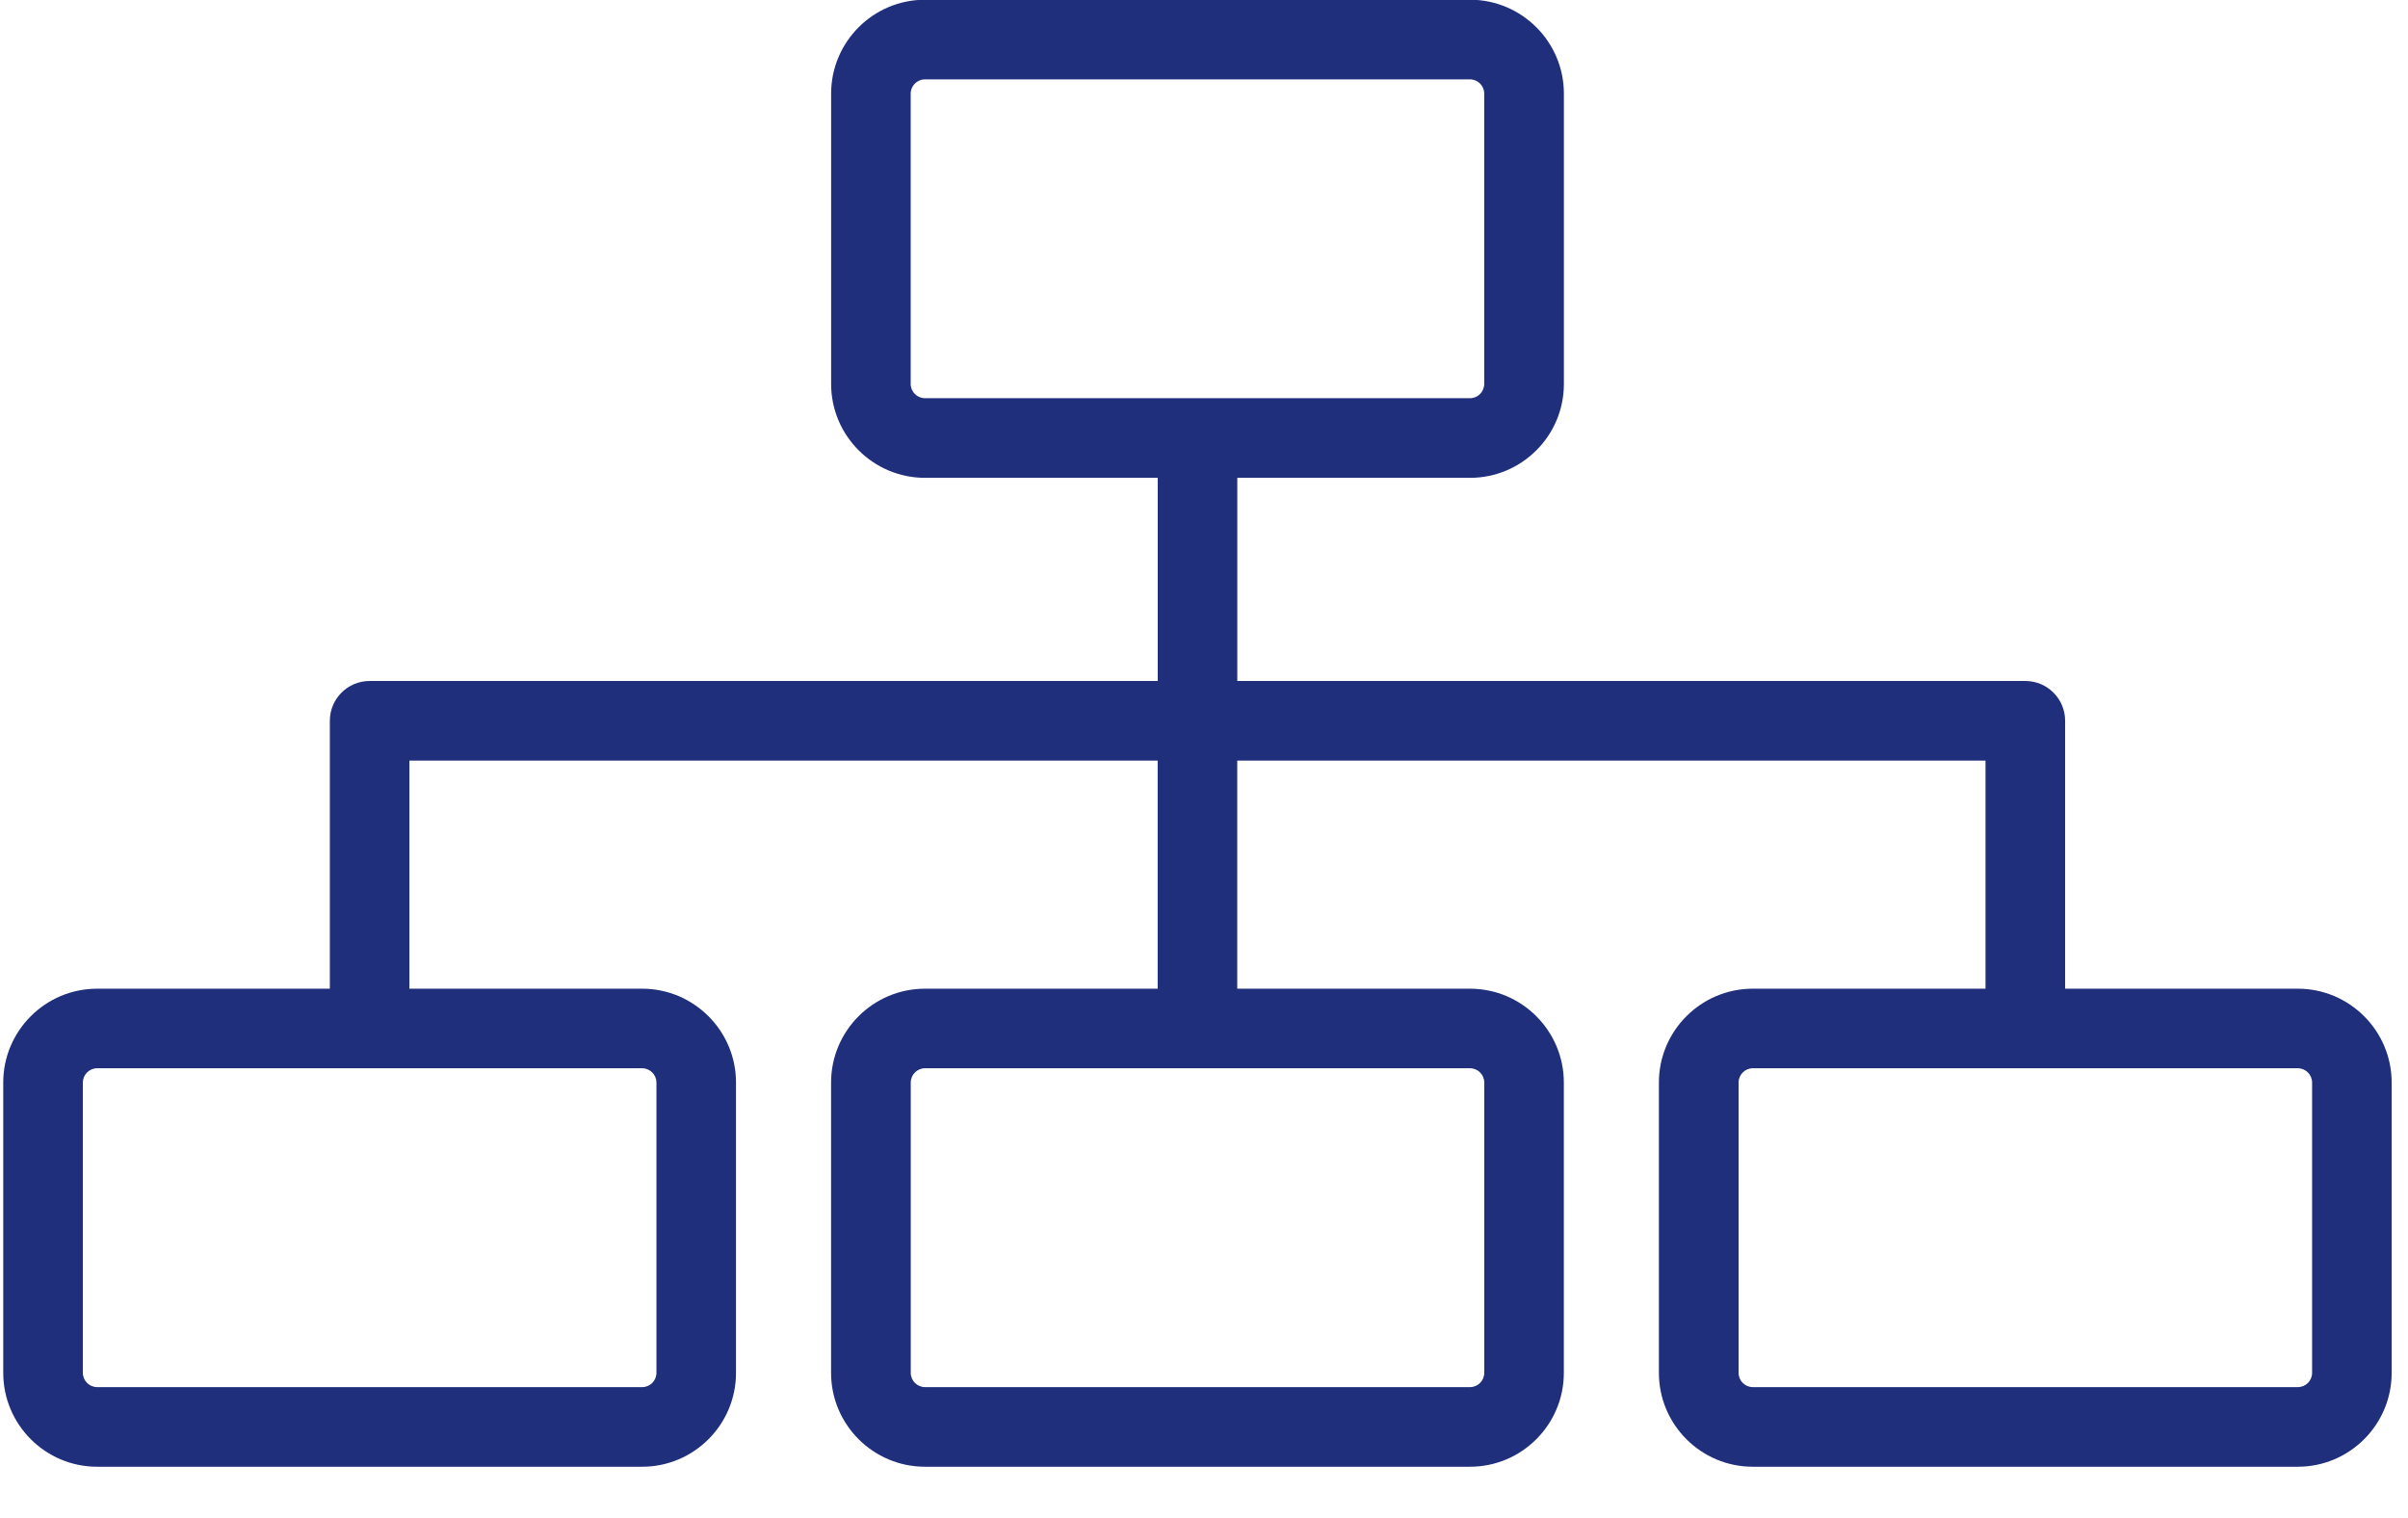 <svg width="46" height="29" viewBox="0 0 46 29" fill="none" xmlns="http://www.w3.org/2000/svg">
<path d="M43.896 18.887H39.45V13.769C39.45 13.35 39.111 13.009 38.69 13.009H23.636V9.128H28.082C29.071 9.128 29.875 8.324 29.875 7.335V1.788C29.875 0.8 29.07 -0.005 28.082 -0.005H17.67C16.681 -0.005 15.877 0.8 15.877 1.788V7.335C15.877 8.324 16.682 9.128 17.67 9.128H22.116V13.009H7.061C6.641 13.009 6.301 13.35 6.301 13.769V18.887H1.855C0.866 18.887 0.062 19.692 0.062 20.68V26.226C0.062 27.215 0.867 28.019 1.855 28.019H12.267C13.256 28.019 14.06 27.215 14.06 26.226V20.68C14.06 19.692 13.255 18.887 12.267 18.887H7.821V14.53H22.115V18.887H17.67C16.68 18.887 15.876 19.692 15.876 20.68V26.226C15.876 27.215 16.681 28.019 17.67 28.019H28.081C29.07 28.019 29.874 27.215 29.874 26.226V20.68C29.874 19.692 29.07 18.887 28.081 18.887H23.635V14.53H37.929V18.887H33.483C32.494 18.887 31.69 19.692 31.69 20.68V26.226C31.69 27.215 32.495 28.019 33.483 28.019H43.895C44.884 28.019 45.688 27.215 45.688 26.226V20.68C45.688 19.692 44.883 18.887 43.895 18.887H43.896ZM17.397 7.335V1.788C17.397 1.638 17.52 1.516 17.67 1.516H28.081C28.231 1.516 28.353 1.638 28.353 1.788V7.335C28.353 7.485 28.231 7.607 28.081 7.607H17.67C17.52 7.607 17.397 7.485 17.397 7.335ZM12.54 20.68V26.226C12.54 26.376 12.418 26.498 12.268 26.498H1.855C1.705 26.498 1.583 26.375 1.583 26.226V20.68C1.583 20.53 1.705 20.407 1.855 20.407H12.267C12.417 20.407 12.54 20.53 12.54 20.68ZM28.354 20.68V26.226C28.354 26.376 28.232 26.498 28.082 26.498H17.67C17.52 26.498 17.398 26.375 17.398 26.226V20.68C17.398 20.53 17.52 20.407 17.67 20.407H28.082C28.232 20.407 28.354 20.53 28.354 20.68ZM44.168 26.226C44.168 26.376 44.046 26.498 43.896 26.498H33.484C33.334 26.498 33.212 26.375 33.212 26.226V20.68C33.212 20.53 33.334 20.407 33.484 20.407H43.896C44.046 20.407 44.168 20.53 44.168 20.68V26.226Z" fill="#1F2F7B"/>
</svg>
